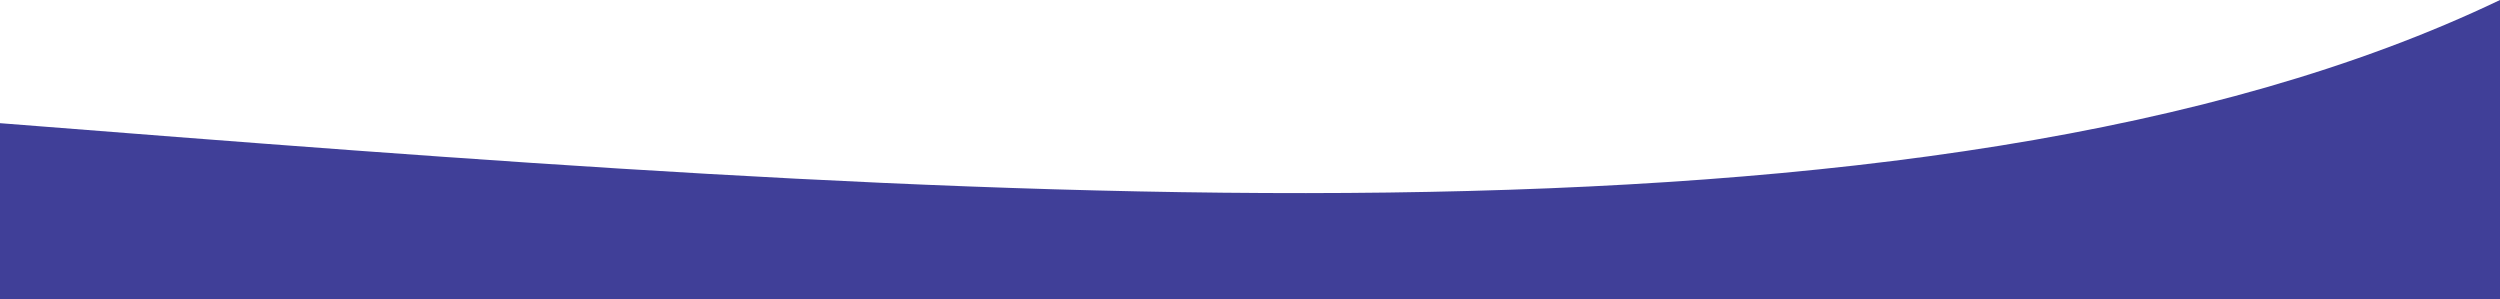 <?xml version="1.0" encoding="UTF-8"?>
<svg id="Layer_1" xmlns="http://www.w3.org/2000/svg" version="1.1" viewBox="0 0 1920 230">
  <!-- Generator: Adobe Illustrator 29.6.1, SVG Export Plug-In . SVG Version: 2.1.1 Build 9)  -->
  <defs>
    <style>
      .st0 {
        fill: #403f98;
        fill-rule: evenodd;
        isolation: isolate;
      }
    </style>
  </defs>
  <path class="st0" d="M1920,0C1478.9,211.3,724.2,151.5,0,94.6v135.4h1920V0Z"/>
</svg>